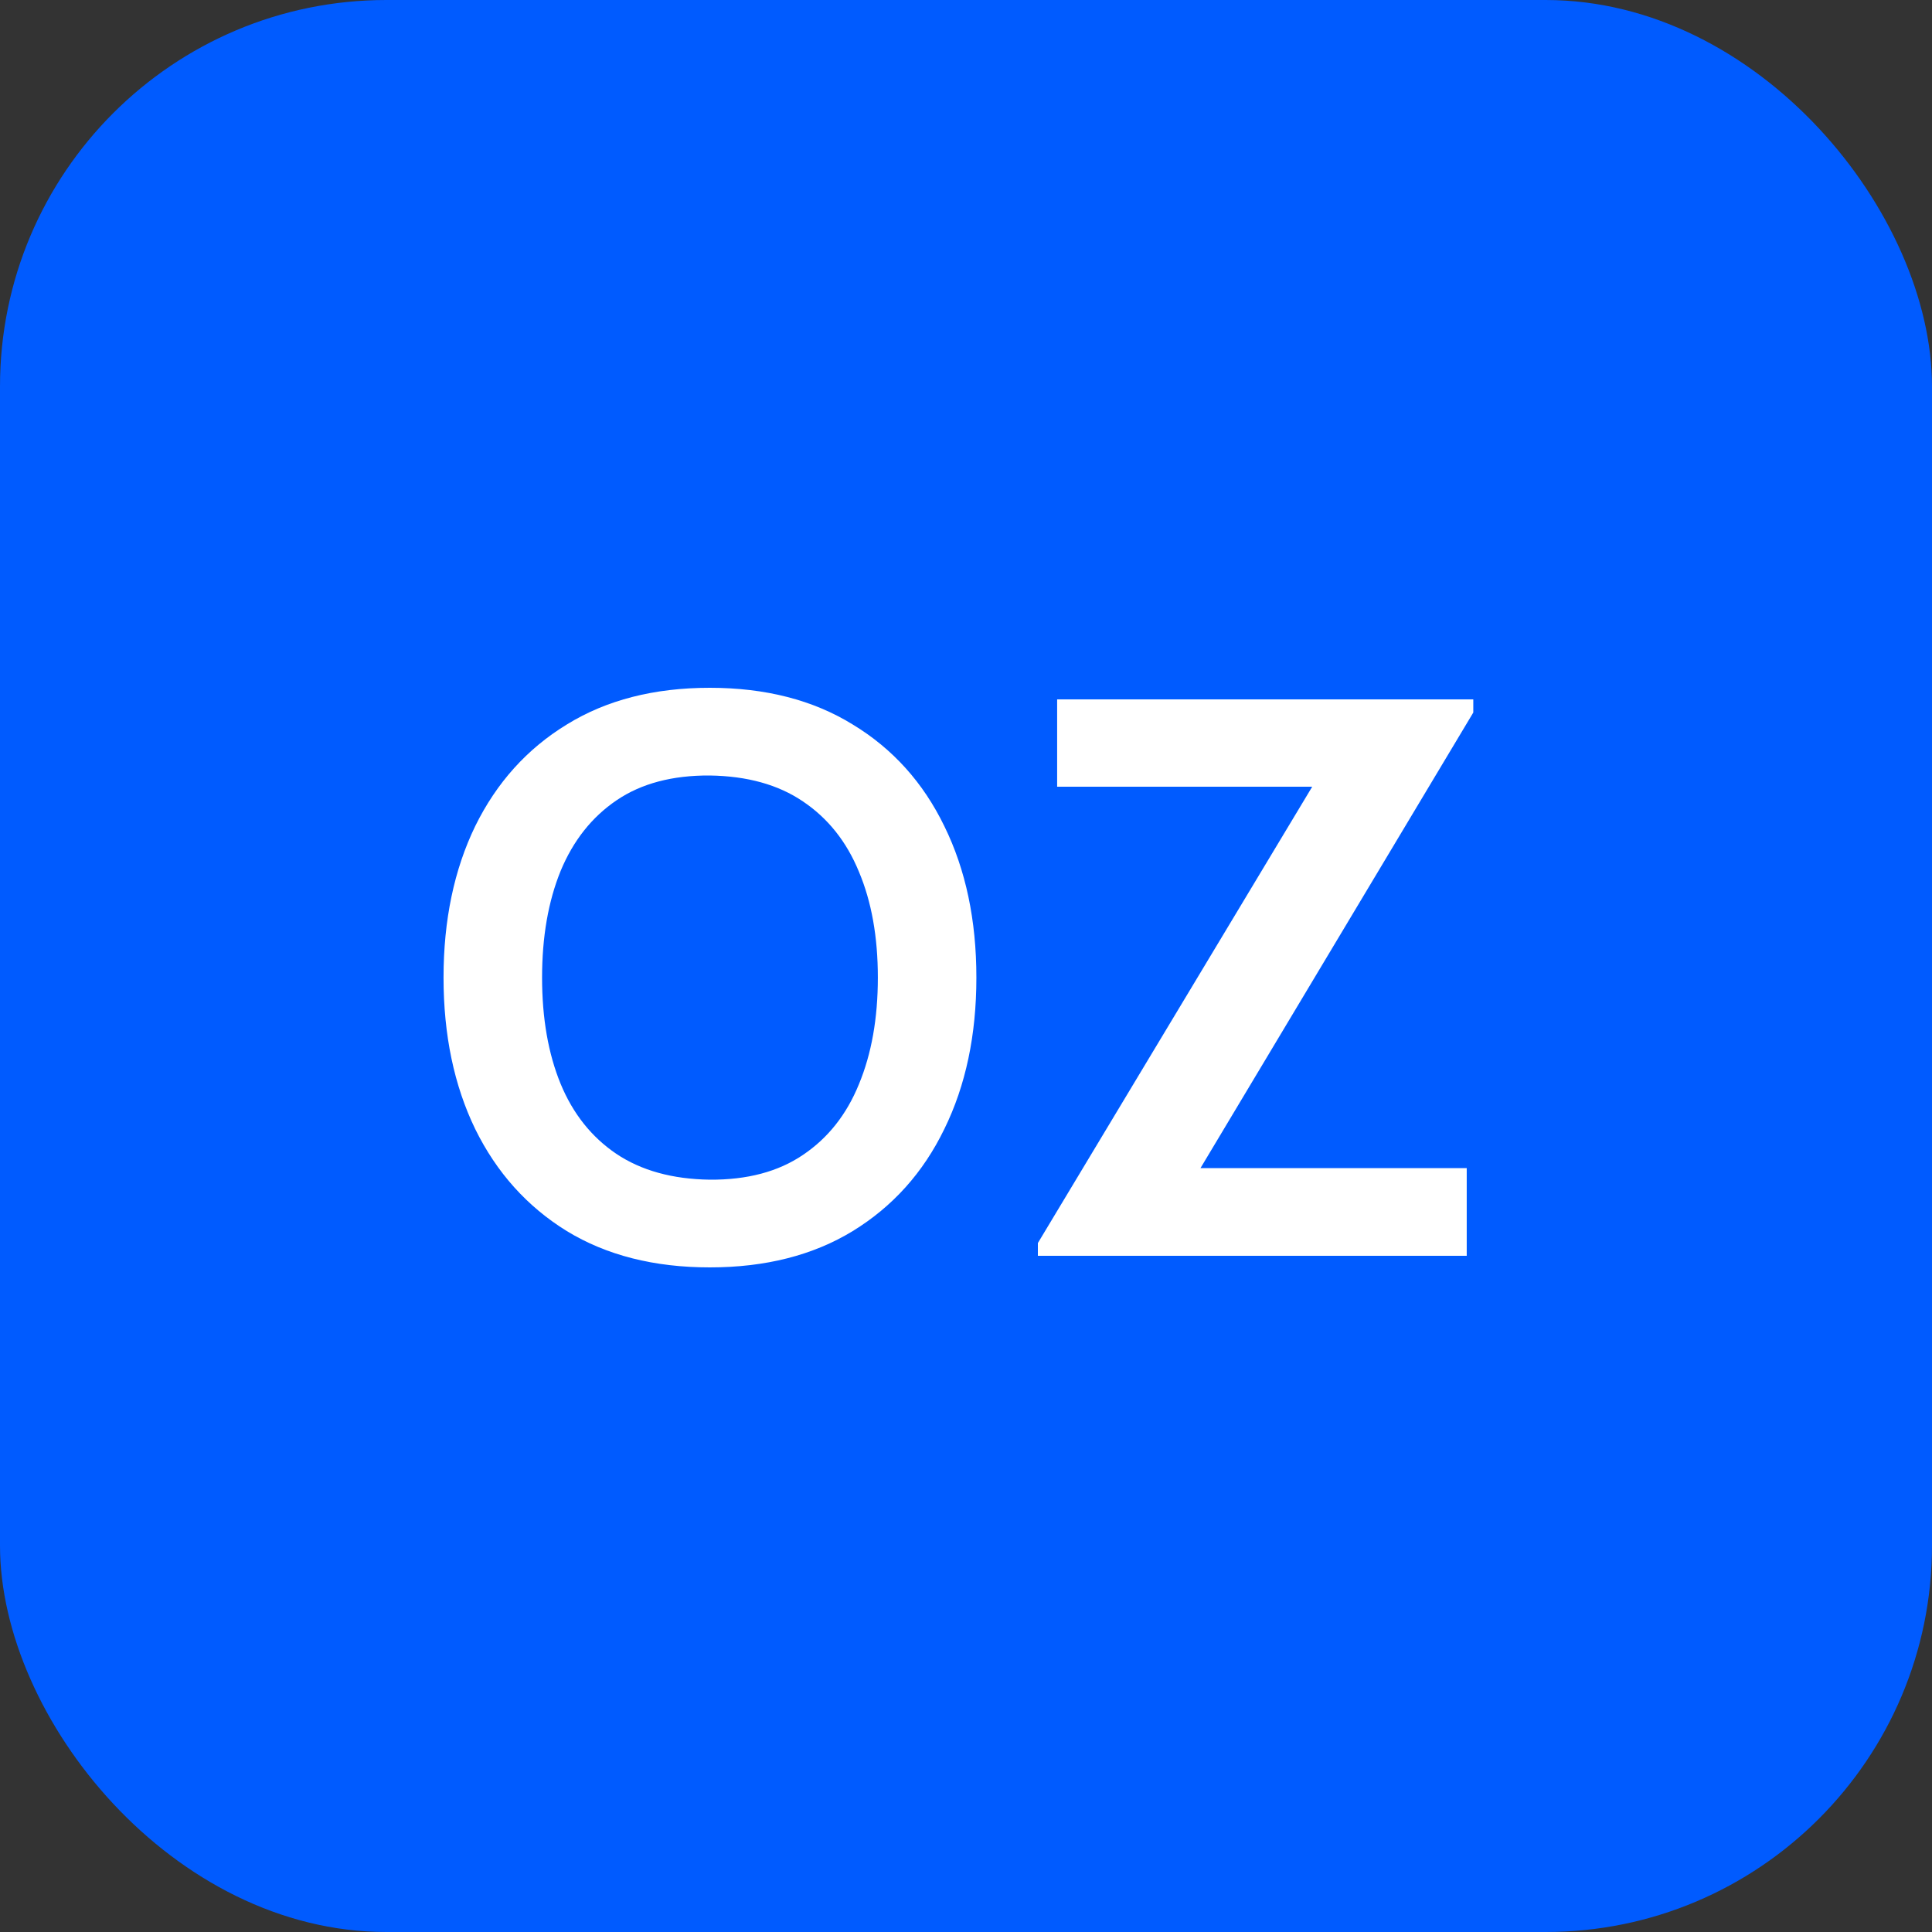 <?xml version="1.0" encoding="UTF-8"?> <svg xmlns="http://www.w3.org/2000/svg" width="40" height="40" viewBox="0 0 40 40" fill="none"><rect x="0" y="0" width="40" height="40" fill="#333333" stroke="none"/><rect width="40" height="40" rx="8" fill="#005BFF"></rect><path d="M14.695 26.24C13.543 26.24 12.556 25.989 11.735 25.488C10.914 24.981 10.282 24.277 9.839 23.376C9.402 22.475 9.183 21.429 9.183 20.24C9.183 19.051 9.402 18.005 9.839 17.104C10.282 16.203 10.914 15.501 11.735 15C12.556 14.493 13.543 14.24 14.695 14.24C15.847 14.24 16.834 14.493 17.655 15C18.482 15.501 19.114 16.203 19.551 17.104C19.994 18.005 20.215 19.051 20.215 20.24C20.215 21.429 19.994 22.475 19.551 23.376C19.114 24.277 18.482 24.981 17.655 25.488C16.834 25.989 15.847 26.24 14.695 26.24ZM14.695 24.424C15.469 24.429 16.111 24.259 16.623 23.912C17.14 23.565 17.527 23.077 17.783 22.448C18.044 21.819 18.175 21.083 18.175 20.24C18.175 19.397 18.044 18.667 17.783 18.048C17.527 17.424 17.14 16.939 16.623 16.592C16.111 16.245 15.469 16.067 14.695 16.056C13.922 16.051 13.279 16.221 12.767 16.568C12.255 16.915 11.868 17.403 11.607 18.032C11.351 18.661 11.223 19.397 11.223 20.24C11.223 21.083 11.351 21.816 11.607 22.44C11.863 23.059 12.247 23.541 12.759 23.888C13.277 24.235 13.922 24.413 14.695 24.424ZM21.488 26V25.736L27.168 16.288H21.887V14.48H30.503V14.752L24.855 24.184H30.367V26H21.488Z" fill="white"></path></svg> 